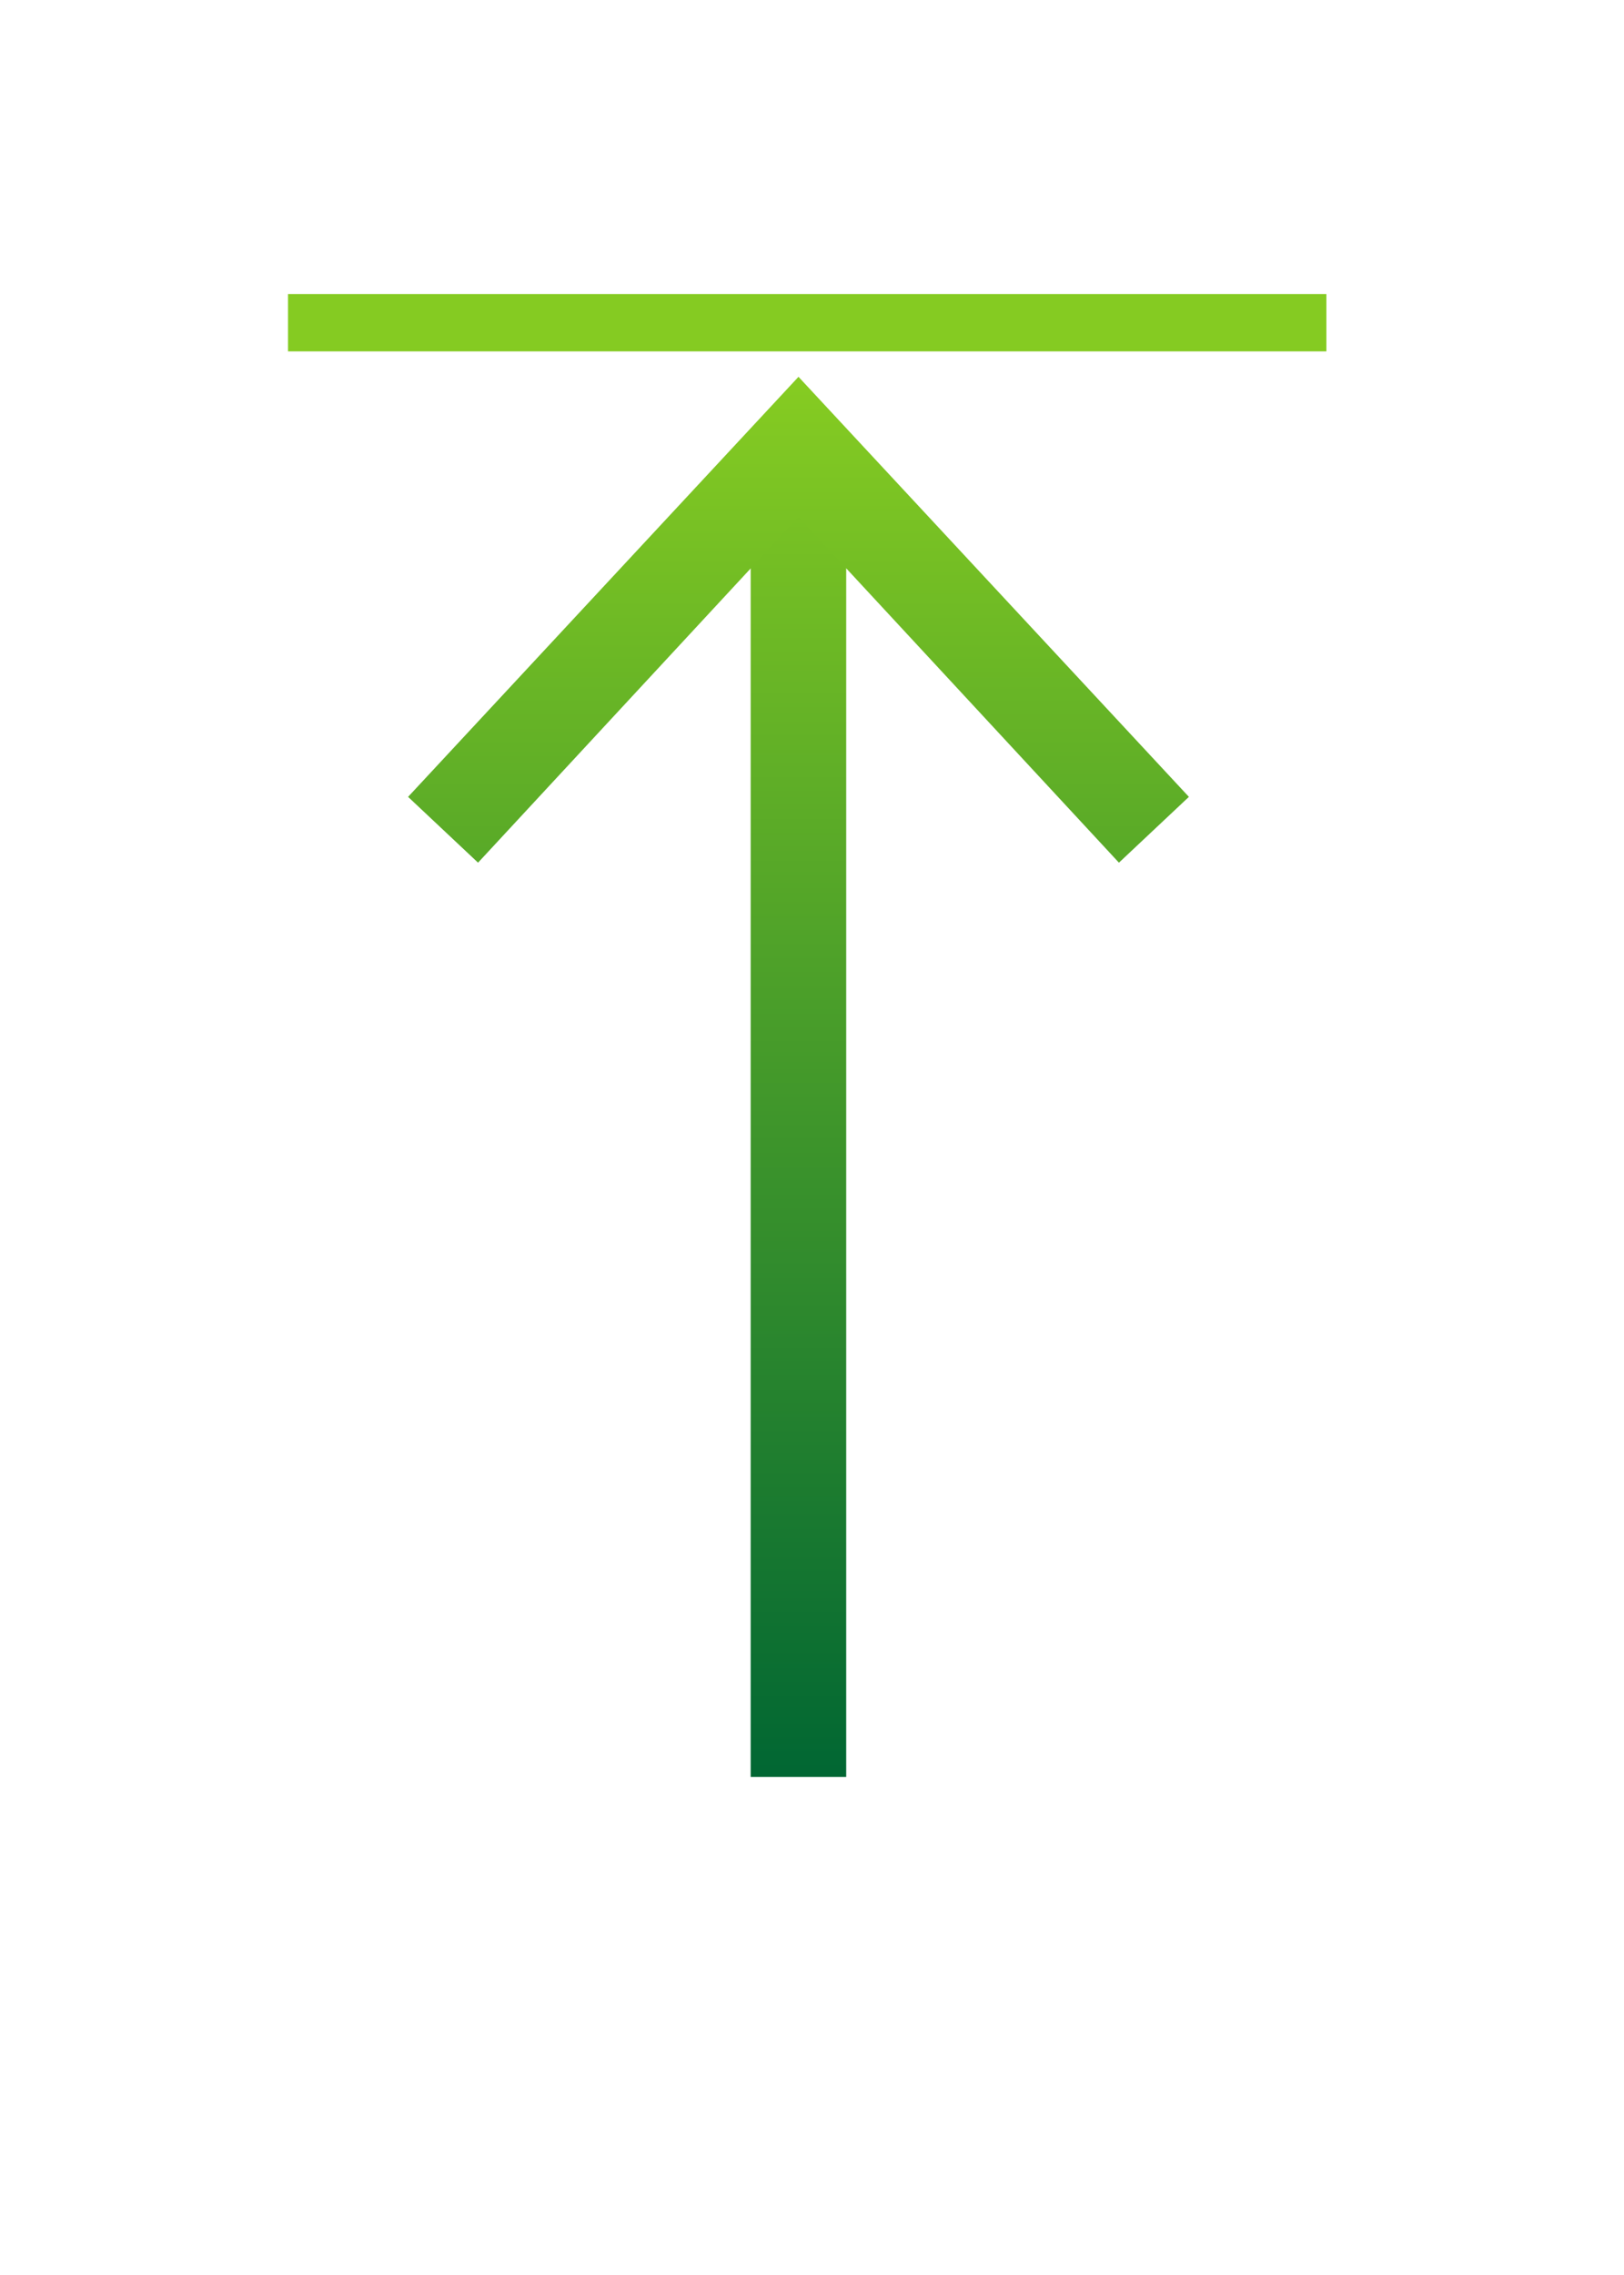 <?xml version="1.0" encoding="UTF-8" standalone="no"?>
<!DOCTYPE svg PUBLIC "-//W3C//DTD SVG 1.1//EN" "http://www.w3.org/Graphics/SVG/1.1/DTD/svg11.dtd">
<svg width="100%" height="100%" viewBox="0 0 85 119" version="1.1" xmlns="http://www.w3.org/2000/svg" xmlns:xlink="http://www.w3.org/1999/xlink" xml:space="preserve" xmlns:serif="http://www.serif.com/" style="fill-rule:evenodd;clip-rule:evenodd;stroke-miterlimit:10;">
    <g transform="matrix(1,0,0,1,-616.346,-1085.49)">
        <g transform="matrix(0,-2,-2,0,692.046,1144.53)">
            <path d="M-16.955,16.955L16.955,16.955" style="fill:none;fill-rule:nonzero;stroke:url(#_Linear1);stroke-width:2.5px;"/>
        </g>
        <g transform="matrix(0,-73.24,-73.24,0,658.139,1178.44)">
            <path d="M0.7,-0.279L0.653,-0.229L0.9,-0L0.653,0.229L0.7,0.279L1,-0L0.7,-0.279Z" style="fill:url(#_Linear2);fill-rule:nonzero;"/>
        </g>
        <g transform="matrix(2,0,0,2,631.421,1102.37)">
            <path d="M0,0L27.174,0" style="fill:none;fill-rule:nonzero;stroke:rgb(133,203,34);stroke-width:1.5px;"/>
        </g>
    </g>
    <defs>
        <linearGradient id="_Linear1" x1="0" y1="0" x2="1" y2="0" gradientUnits="userSpaceOnUse" gradientTransform="matrix(36.62,-2.24233e-15,-2.24233e-15,-36.62,-16.954,16.954)"><stop offset="0" style="stop-color:rgb(0,102,51);stop-opacity:1"/><stop offset="0.99" style="stop-color:rgb(133,203,34);stop-opacity:1"/><stop offset="1" style="stop-color:rgb(133,203,34);stop-opacity:1"/></linearGradient>
        <linearGradient id="_Linear2" x1="0" y1="0" x2="1" y2="0" gradientUnits="userSpaceOnUse" gradientTransform="matrix(1,0,0,-1,0,6.38994e-07)"><stop offset="0" style="stop-color:rgb(0,102,51);stop-opacity:1"/><stop offset="0.99" style="stop-color:rgb(133,203,34);stop-opacity:1"/><stop offset="1" style="stop-color:rgb(133,203,34);stop-opacity:1"/></linearGradient>
    </defs>
</svg>
